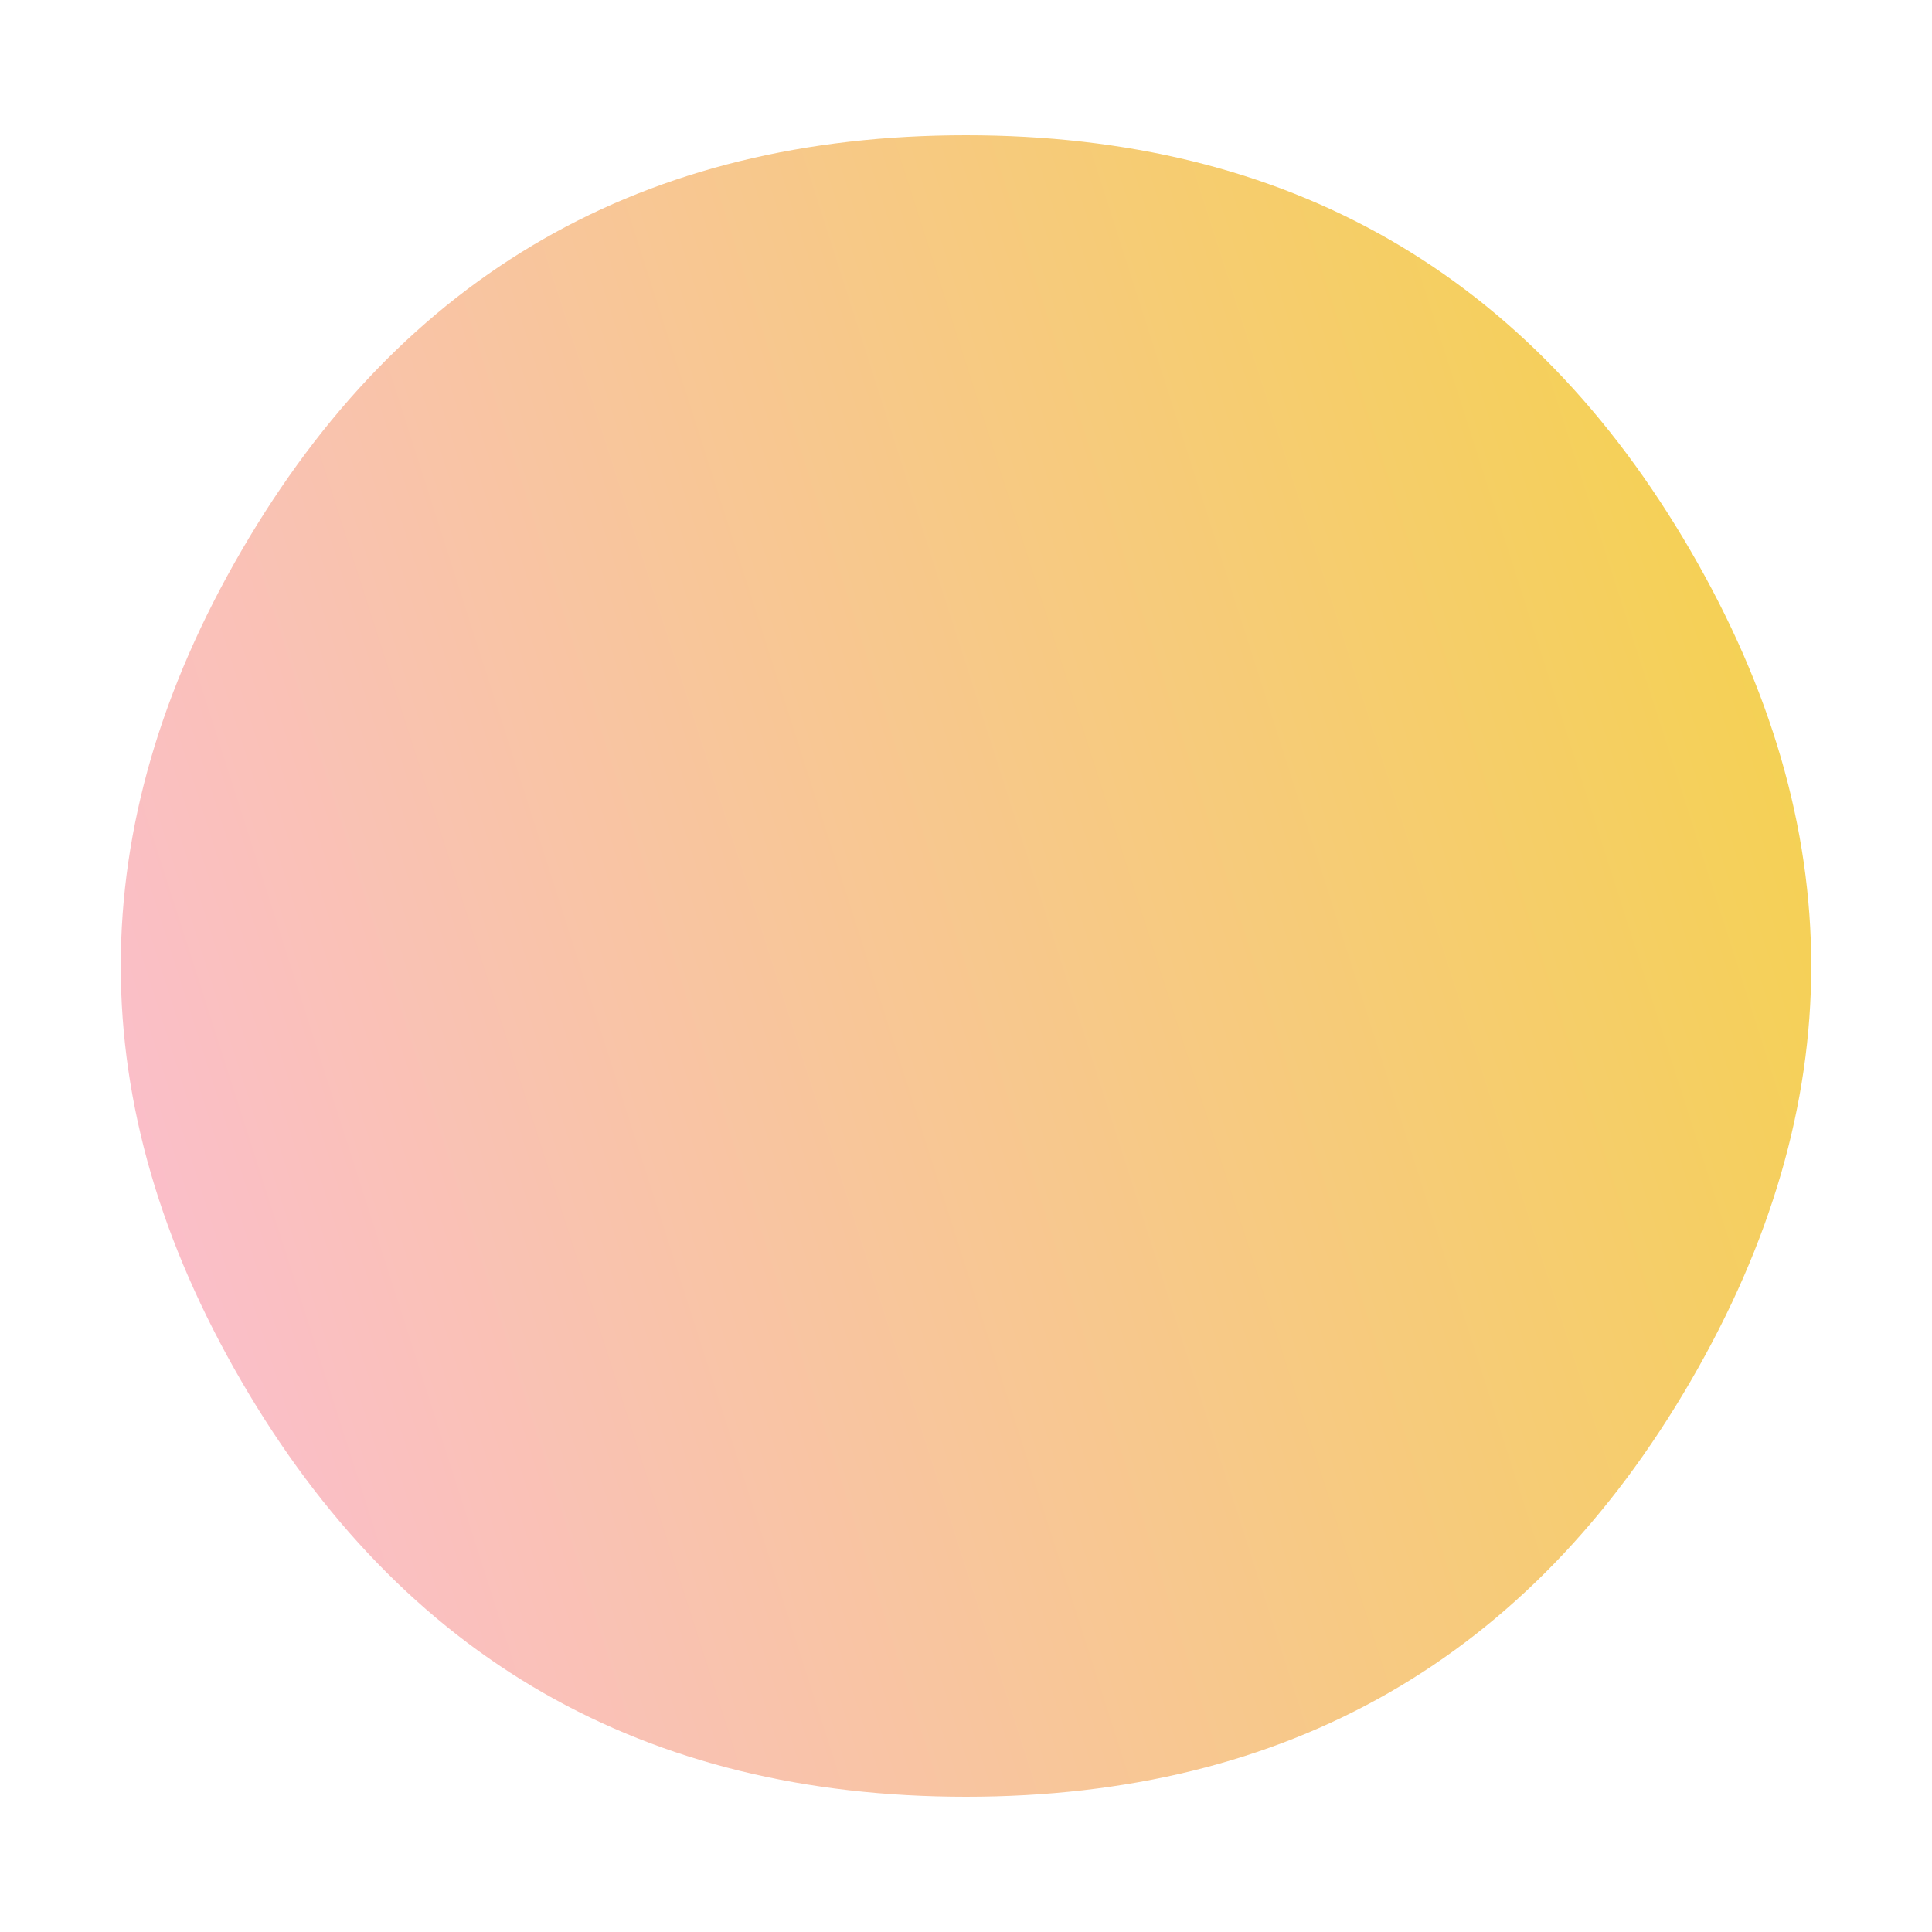 <svg viewBox="0 0 100 100" xmlns="http://www.w3.org/2000/svg"><defs><linearGradient id="fill" x1="0%" y1="0%" x2="100%" y2="0%" gradientTransform="rotate(165 0.5 0.5)"><stop offset="0%" stop-color="#F4D24D"/><stop offset="100%" stop-color="#FBBDD1"/></linearGradient></defs><path d="M87.5,71.5Q75,93,50,93Q25,93,12.5,71.5Q0,50,12.5,28.5Q25,7,50,7Q75,7,87.5,28.5Q100,50,87.5,71.5Z" stroke="none" stroke-width="0" fill="url(#fill)"/></svg>